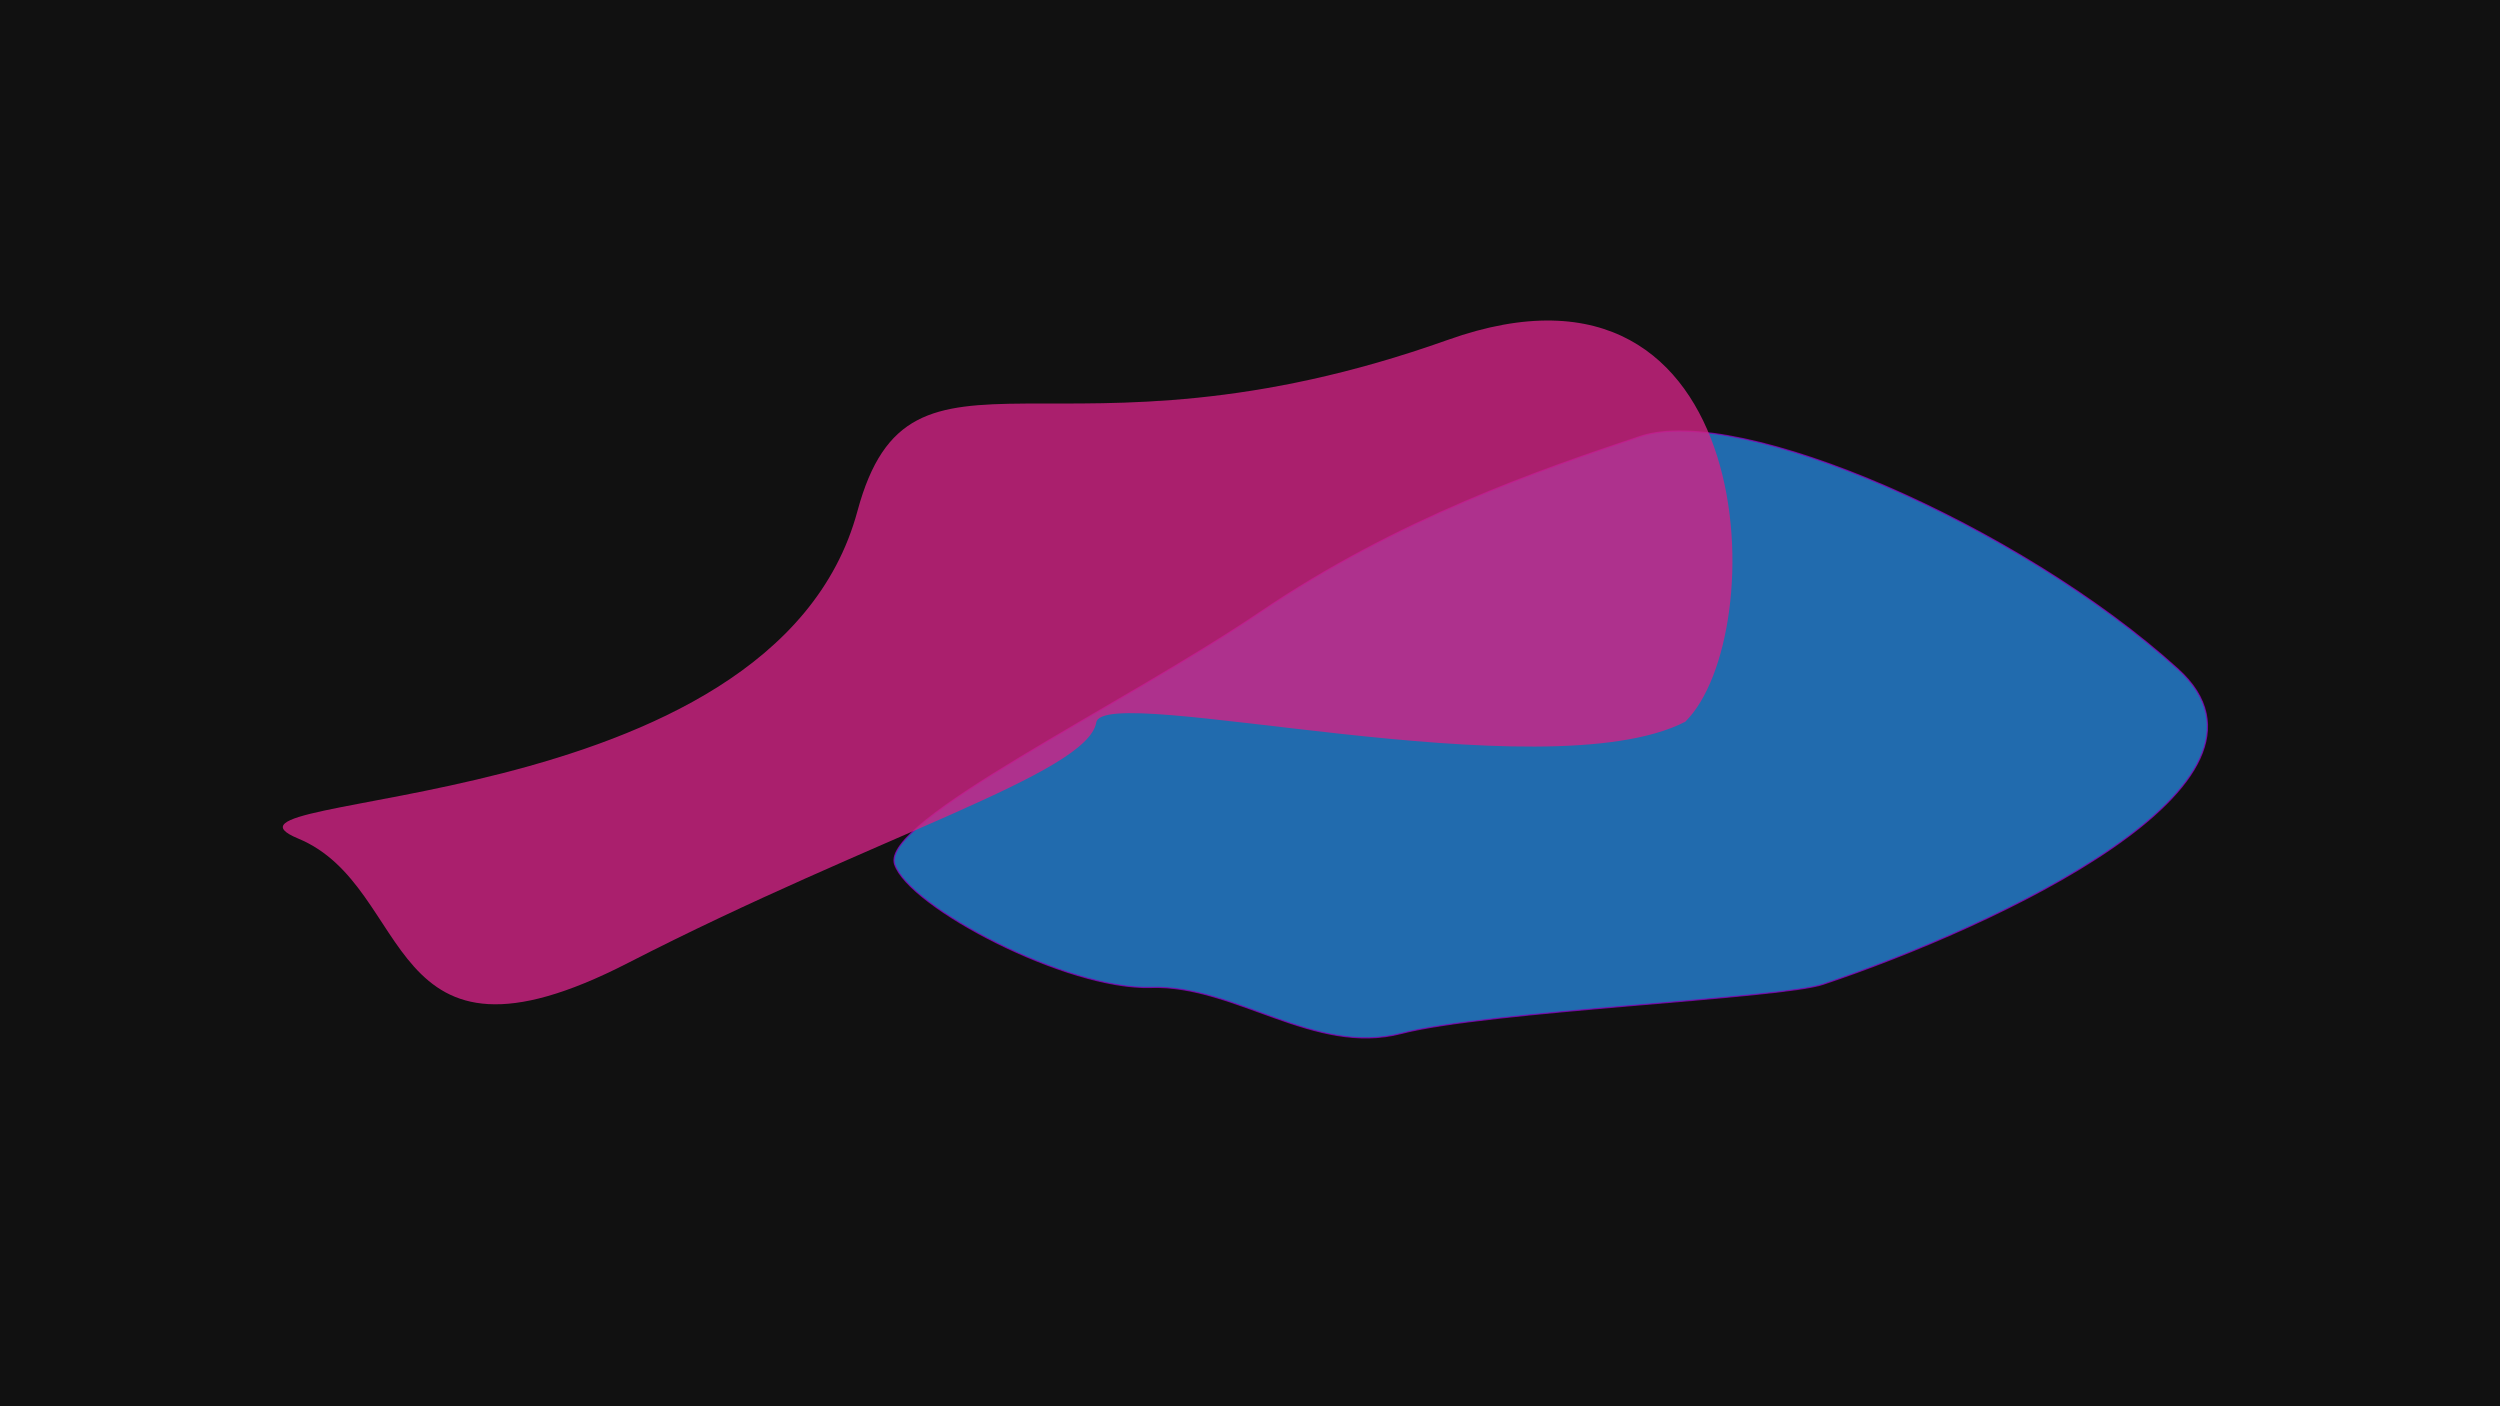 <?xml version="1.0" encoding="utf-8"?>
<svg xmlns="http://www.w3.org/2000/svg" fill="none" height="1080" viewBox="0 0 1920 1080" width="1920">
<rect fill="#111111" height="1080" width="1920"/>
<g filter="url(#filter0_f_347_2)">
<path d="M1672.71 513.903C1769.64 601.819 1531.53 711.818 1400.35 755.828C1369.08 766.859 1142.57 776.396 1076.01 793.699C1009.45 811.001 948.325 756.235 883.909 758.313C819.492 760.391 698.127 696.76 687.099 663.796C676.072 630.833 861.17 542.566 967.801 470.242C1074.43 397.917 1183.74 360.636 1259.65 335.242C1335.56 309.848 1551.54 404.008 1672.71 513.903Z" fill="#216BAE"/>
<path d="M1672.71 513.903C1769.64 601.819 1531.53 711.818 1400.35 755.828C1369.08 766.859 1142.57 776.396 1076.01 793.699C1009.45 811.001 948.325 756.235 883.909 758.313C819.492 760.391 698.127 696.76 687.099 663.796C676.072 630.833 861.17 542.566 967.801 470.242C1074.43 397.917 1183.74 360.636 1259.65 335.242C1335.56 309.848 1551.54 404.008 1672.71 513.903Z" stroke="#8704B5" stroke-opacity="0.8"/>
</g>
<g filter="url(#filter1_f_347_2)">
<path d="M1112 261C1353.34 175.024 1361.44 487.907 1294.29 554.301C1186.15 609.843 847.448 523.293 841.938 554.839C835.051 594.272 672.877 641.672 482.341 739.534C291.805 837.397 319.24 681.406 229 643.999C138.76 606.593 594.058 631.552 658.491 392.619C699.601 240.175 810.329 368.47 1112 261Z" fill="#D02385" fill-opacity="0.8"/>
</g>
<defs>
<filter color-interpolation-filters="sRGB" filterUnits="userSpaceOnUse" height="867.021" id="filter0_f_347_2" width="1409.69" x="486.127" y="130.562">
<feFlood flood-opacity="0" result="BackgroundImageFix"/>
<feBlend in="SourceGraphic" in2="BackgroundImageFix" mode="normal" result="shape"/>
<feGaussianBlur result="effect1_foregroundBlur_347_2" stdDeviation="100"/>
</filter>
<filter color-interpolation-filters="sRGB" filterUnits="userSpaceOnUse" height="925.144" id="filter1_f_347_2" width="1513.3" x="17.209" y="46.164">
<feFlood flood-opacity="0" result="BackgroundImageFix"/>
<feBlend in="SourceGraphic" in2="BackgroundImageFix" mode="normal" result="shape"/>
<feGaussianBlur result="effect1_foregroundBlur_347_2" stdDeviation="100"/>
</filter>
</defs>
</svg>